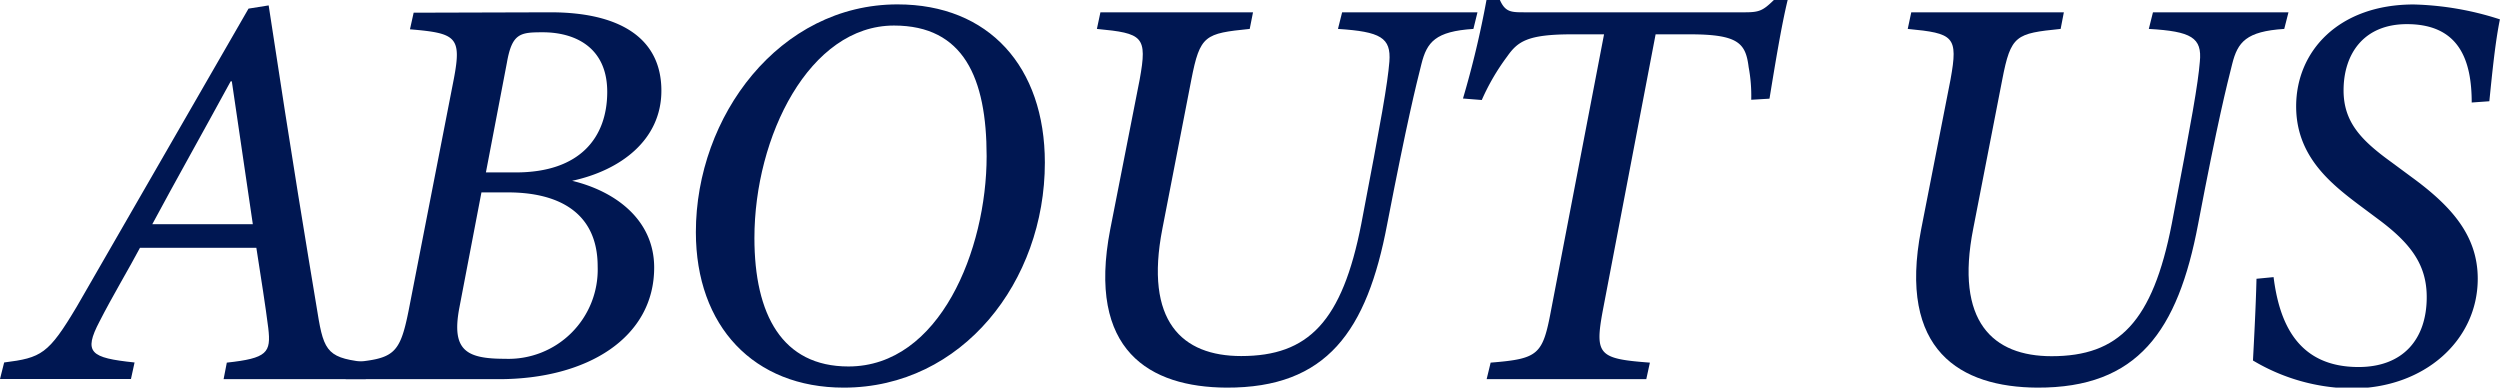 <svg xmlns="http://www.w3.org/2000/svg" viewBox="0 0 318.99 49.46"><defs><style>.cls-1{fill:#001752;}</style></defs><g id="Layer_2" data-name="Layer 2"><g id="本文"><path class="cls-1" d="M46.67,48.38H28.53l.41-2.11c5.16-.56,5.66-1.27,5.29-4.41-.36-2.86-.91-6.3-1.52-10.24H17.86C16.61,34,14.29,37.89,12.71,41c-2.1,4-1.19,4.66,4.46,5.25l-.46,2.11H0l.53-2.11c4.75-.6,5.65-1.05,9.28-7.15l21.9-38L34.28.69c3.12,20.56,4.79,30.47,6.24,39.22.82,5.15,1.37,5.83,6.69,6.36Zm-17.09-38h-.15c-3.51,6.45-7.1,12.82-10,18.23H32.26Z"/><path class="cls-1" d="M70.24,1.57c8.65,0,14.15,3.16,14.15,10,0,6.3-5.22,10.17-11.39,11.5C78.46,24.38,83.47,28,83.47,34.14c0,8.93-8.5,14.24-19.82,14.24H44.11l.44-2.11c5.67-.49,6.45-.94,7.59-6.65L57.92,10c1-5.31.26-5.77-5.61-6.26l.47-2.12ZM58.6,39.33c-1,5.37.88,6.45,5.82,6.45A11.39,11.39,0,0,0,76.26,34c0-7.1-5.29-9.45-11.44-9.45H61.43ZM65.82,22c8.23,0,11.66-4.5,11.66-10.28s-4.24-7.6-8.21-7.6c-2.89,0-3.93.11-4.59,3.87L62,22Z"/><path class="cls-1" d="M133.32,20.76c0,15.14-10.53,28.7-25.66,28.7-11.48,0-18.87-7.83-18.87-19.84C88.79,14.81,99.46.56,114.52.56,126.17.56,133.32,8.51,133.32,20.76ZM96.26,30.37c0,9.76,3.53,16.39,12,16.39,11.65,0,17.63-14.9,17.63-26.83,0-10-2.94-16.67-11.82-16.67C103.27,3.26,96.26,17.42,96.26,30.37Z"/><path class="cls-1" d="M188,3.69c-4.85.31-5.93,1.68-6.63,4.47S179.57,15.32,177,28.6c-2.58,13.64-7.69,20.91-20.52,20.86-9.77-.06-17.82-4.69-14.82-20.19l3.76-19.13c1-5.52.42-5.89-5.46-6.45l.45-2.12h19.47l-.42,2.12c-5.71.58-6.34.77-7.45,6.47l-3.69,19C146,41,150.82,45.43,158.37,45.43c8.56,0,12.89-4.37,15.33-16.89,2.57-13.41,3.35-17.87,3.58-20.68.23-3.06-1.13-3.82-6.56-4.17l.53-2.12h17.27Z"/><path class="cls-1" d="M228.1,0c-.8,3.25-1.67,8.62-2.32,12.59l-2.33.14a19.92,19.92,0,0,0-.33-4.17c-.38-3.05-1.31-4.18-7.52-4.18h-4.35l-6.73,35.2c-1.07,5.73-.53,6.2,6,6.69l-.46,2.11H189.69l.51-2.11c6.13-.49,6.64-1,7.71-6.69l6.76-35.2h-4.09c-5.68,0-6.92.91-8.26,2.81a28.38,28.38,0,0,0-3.25,5.57l-2.4-.19a121.59,121.59,0,0,0,3-12.57h1.71c.73,1.63,1.5,1.57,3.44,1.57h27.82c1.86,0,2.31-.22,3.7-1.57Z"/><path class="cls-1" d="M291.46,3.69c-4.86.31-5.94,1.68-6.64,4.47S283,15.32,280.47,28.6c-2.58,13.64-7.7,20.91-20.53,20.86-9.77-.06-17.82-4.69-14.81-20.19l3.75-19.13c1-5.52.42-5.89-5.46-6.45l.45-2.12h19.47l-.41,2.12c-5.71.58-6.35.77-7.45,6.47l-3.7,19c-2.35,11.9,2.51,16.29,10,16.29,8.56,0,12.89-4.37,15.33-16.89,2.57-13.41,3.35-17.87,3.58-20.68C281,4.8,279.61,4,274.18,3.69l.53-2.12H292Z"/><path class="cls-1" d="M290.1,35.36c.72,5.72,3,11.47,10.84,11.47,5.65,0,8.7-3.52,8.7-8.92,0-4.11-2-6.85-6.27-10l-2.48-1.85c-3.7-2.79-7.91-6.26-7.91-12.49,0-7.07,5.46-13,15-13a38.61,38.61,0,0,1,11,1.9c-.6,2.88-1,7-1.35,10.45l-2.25.16c0-5.43-1.62-10-8.27-10-5.51,0-8.08,3.8-8.08,8.45,0,4.09,2.29,6.41,6.17,9.21l2.57,1.9c5,3.66,8.38,7.41,8.38,12.92,0,7.92-6.87,14-16.06,14A25.1,25.1,0,0,1,287.47,46c.09-1.78.36-6.58.45-10.43Z"/></g></g></svg>